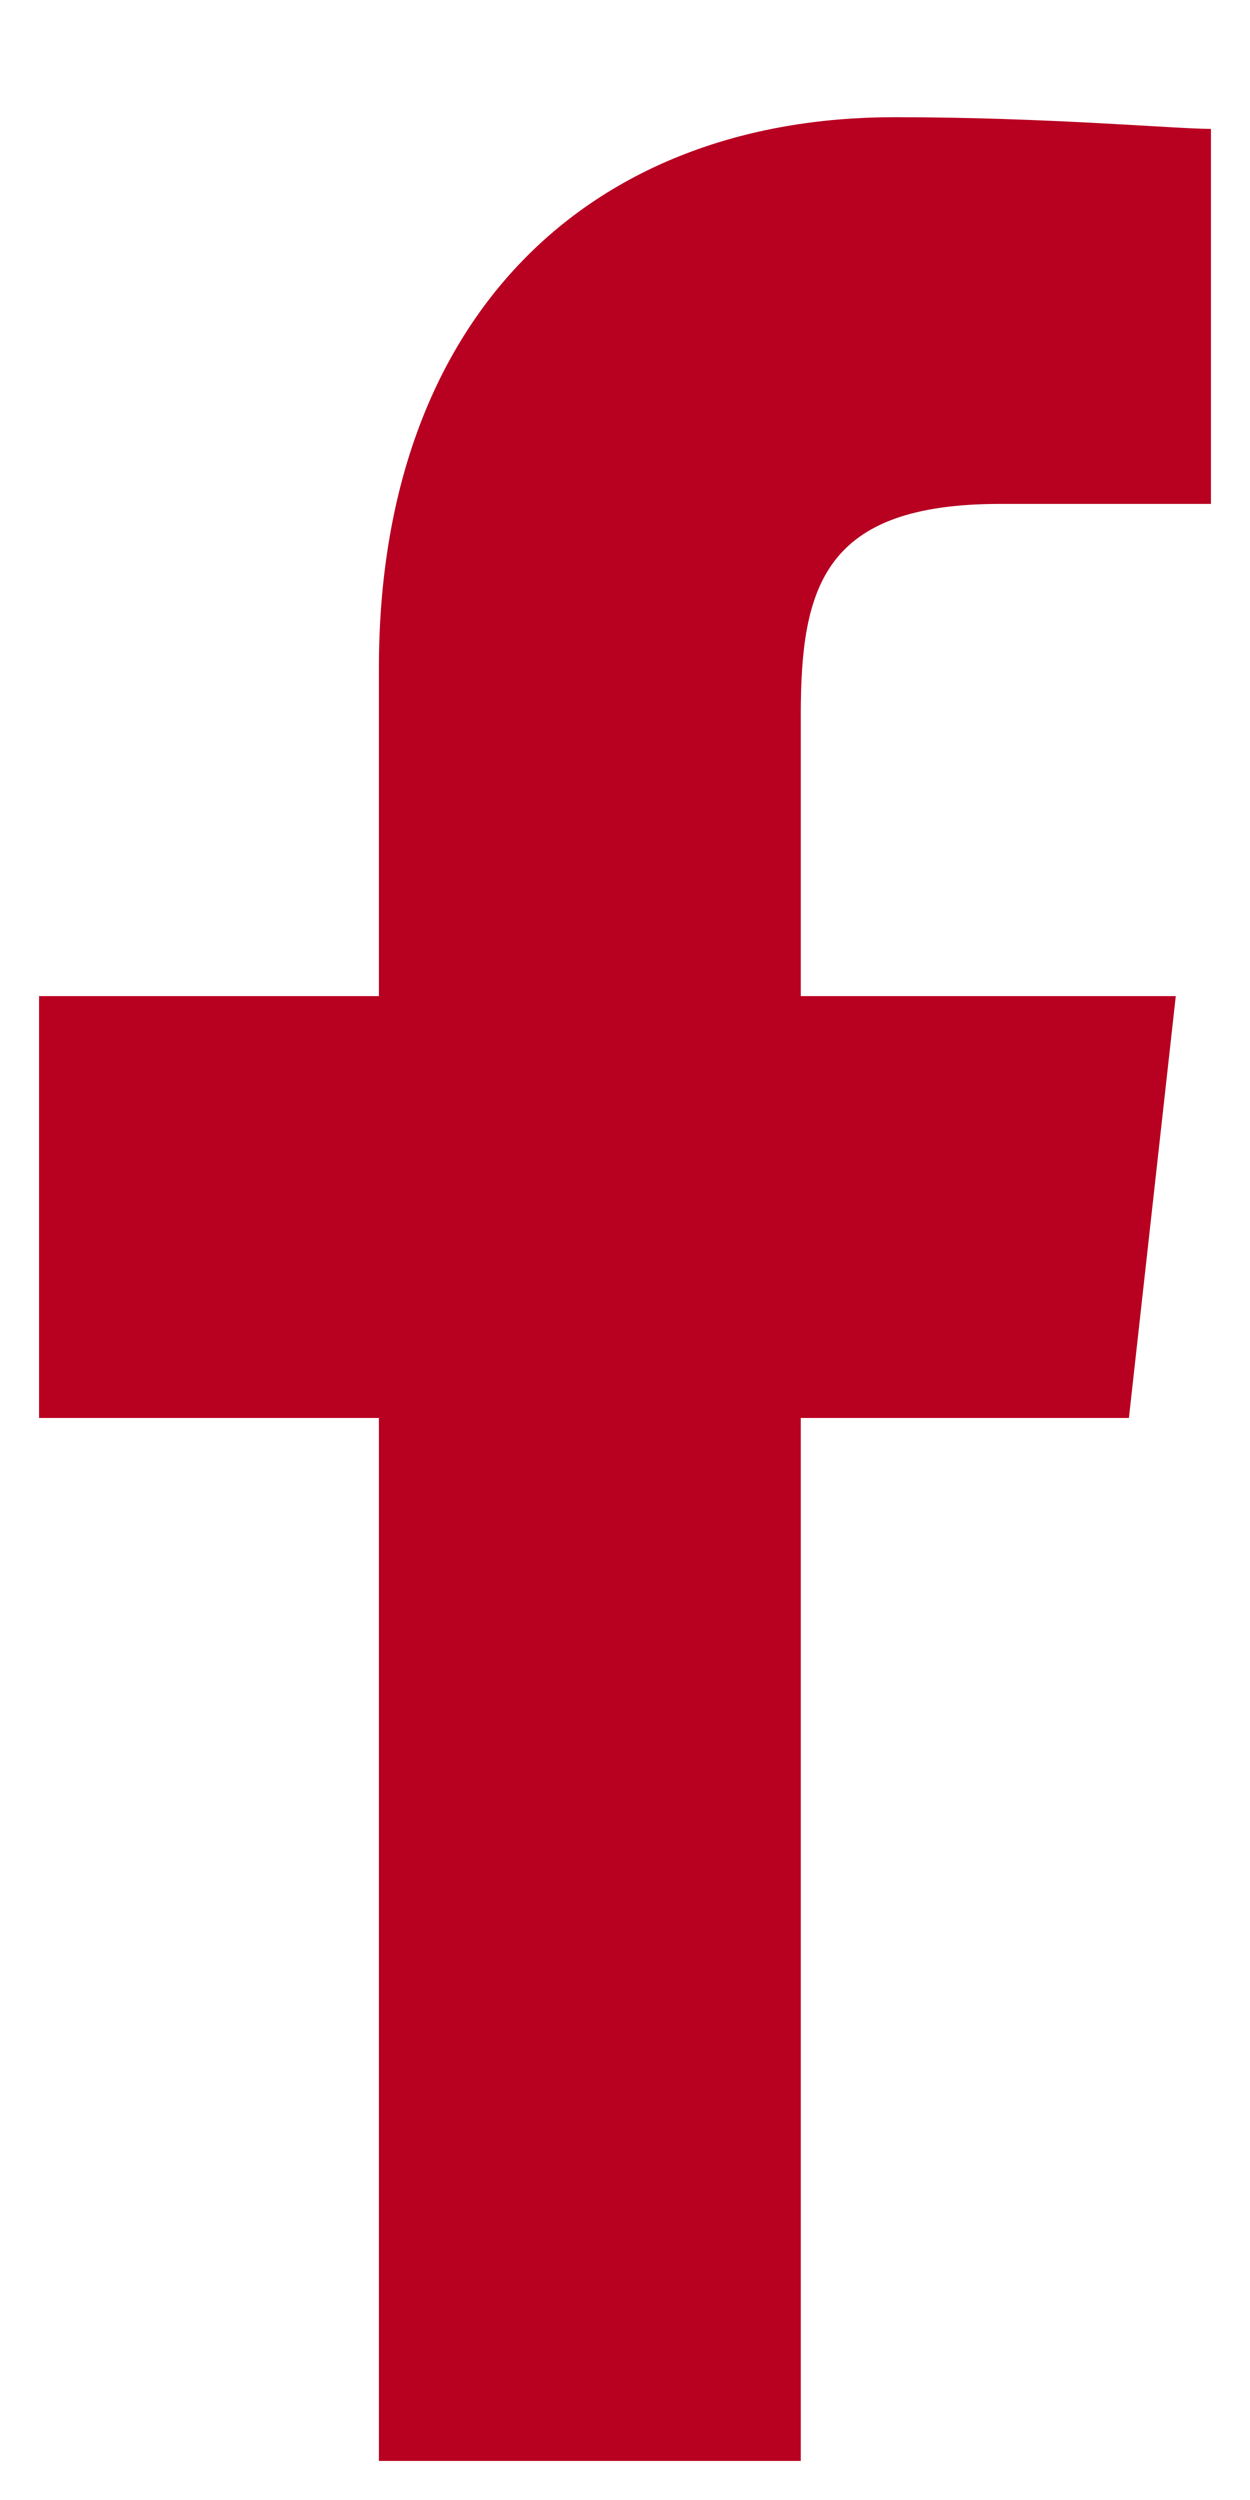 <?xml version="1.0" encoding="UTF-8"?>
<svg width="8px" height="16px" viewBox="0 0 8 16" version="1.1" xmlns="http://www.w3.org/2000/svg" xmlns:xlink="http://www.w3.org/1999/xlink">
    <!-- Generator: Sketch 61.2 (89653) - https://sketch.com -->
    <title>Shape</title>
    <desc>Created with Sketch.</desc>
    <g id="Page-1" stroke="none" stroke-width="1" fill="none" fill-rule="evenodd">
        <g id="Vidéos---Desktop" transform="translate(-972, -471)" fill="#B80021" fill-rule="nonzero">
            <g id="Group-6" transform="translate(961, 465)">
                <g id="Group-7">
                    <g id="Page-1" transform="translate(11.25, 6.75)">
                        <g id="Special-elements">
                            <g id="Group-7">
                                <g id="facebook-f-brands">
                                    <path d="M2.175,15 L2.175,8.325 L0,8.325 L0,5.625 L2.175,5.625 L2.175,3.525 C2.175,1.275 3.525,0 5.475,0 C6.45,0 7.275,0.075 7.5,0.075 L7.5,2.475 L6.15,2.475 C5.025,2.475 4.875,3 4.875,3.825 L4.875,5.625 L7.275,5.625 L6.975,8.325 L4.875,8.325 L4.875,15" id="Shape"></path>
                                </g>
                            </g>
                        </g>
                    </g>
                </g>
            </g>
        </g>
    </g>
</svg>